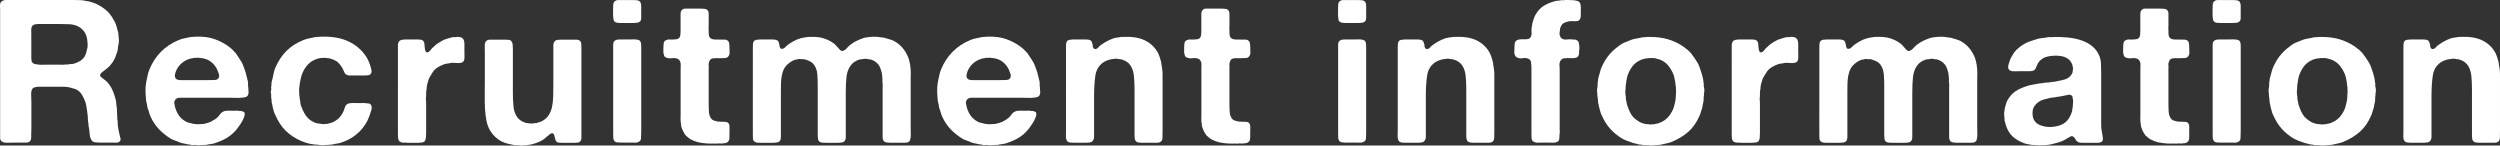 <?xml version="1.0" encoding="UTF-8"?>
<svg id="_レイヤー_2" data-name="レイヤー 2" xmlns="http://www.w3.org/2000/svg" viewBox="0 0 1112.31 64.75">
  <rect x="0" y="0" width="1112.31" height="64.75" fill="#333333" stroke="none"/>
  <defs>
    <style>
      .cls-1 {
        fill: #fff;
      }
    </style>
  </defs>
  <g id="_文字" data-name="文字">
    <g>
      <path class="cls-1" d="M53.6,61.48c.12.36.1.68-.04.98-.15.3-.31.51-.49.62-.36.3-.85.43-1.47.4-.62-.03-1.26-.04-1.92-.04h-4.9c-.95,0-1.78-.04-2.5-.13-.71-.09-1.25-.43-1.6-1.02-.47-.77-.74-1.72-.8-2.85-.06-1.13-.21-2.2-.45-3.21,0-.24-.02-.46-.04-.67-.03-.21-.04-.4-.04-.58-.18-.71-.27-1.47-.27-2.27s-.06-1.53-.18-2.18c-.06-.18-.09-.45-.09-.8-.12-.65-.22-1.32-.31-2-.09-.68-.22-1.35-.4-2-.47-1.37-1.04-2.58-1.69-3.65-.65-1.07-1.58-1.87-2.76-2.41-.3-.12-.59-.21-.89-.27-.3-.06-.62-.15-.98-.27-1.07-.36-2.3-.53-3.7-.53h-11.45c-.48.12-.89.21-1.25.27-.36.06-.65.24-.89.54-.47.59-.68,1.51-.62,2.76.06,1.25.09,2.38.09,3.39v11.4c0,.48-.02.97-.04,1.47-.03.51-.04,1-.04,1.47v1.29c0,.39-.06.73-.18,1.02-.18.53-.54.89-1.07,1.07-.3.12-.65.18-1.07.18h-5.35c-.95,0-1.96.02-3.03.04-1.07.03-1.87-.16-2.41-.58-.48-.3-.71-.85-.71-1.65V4.72C.05,4.07.03,3.39,0,2.67-.03,1.96.11,1.4.4.98c.24-.36.68-.65,1.34-.89.12-.06.25-.07.4-.04.15.03.28.02.4-.04h30.29c.95,0,1.86.02,2.72.04.86.03,1.68.13,2.45.31.3.12.61.18.94.18s.64.06.94.18c.41.12.83.24,1.25.36.42.12.83.27,1.25.45,1.48.65,2.85,1.46,4.1,2.41,1.25.95,2.29,2.05,3.12,3.3.24.3.43.61.58.94.15.33.34.64.58.94.47.83.83,1.69,1.07,2.58.24.89.5,1.87.8,2.94.06.24.07.48.04.71-.03.24.01.48.13.71v.8c.12.48.15,1.06.09,1.74-.06.68-.15,1.23-.27,1.65-.12.48-.18.91-.18,1.29s-.06.79-.18,1.2c-.3.89-.6,1.74-.89,2.54-.3.8-.68,1.56-1.16,2.27-.12.18-.27.37-.45.58-.18.21-.33.4-.45.58-.18.24-.37.48-.58.71-.21.24-.43.45-.67.62-.36.3-.71.59-1.07.89-.36.3-.74.59-1.16.89-.24.18-.48.37-.71.58-.24.21-.42.46-.53.76-.12.36-.06.65.18.89.24.24.45.42.62.54.59.48,1.19.95,1.78,1.43.59.48,1.1,1.04,1.51,1.69.71,1.01,1.28,2.05,1.69,3.12.41,1.07.8,2.29,1.16,3.65.12.54.19,1.1.22,1.69.03.59.1,1.16.22,1.69,0,.36.01.7.04,1.02.03.33.04.67.04,1.02.06.24.07.49.04.76-.03.27-.01.55.04.85.06.24.07.48.04.71-.03.24-.02.51.04.8.12.59.18,1.22.18,1.87s.06,1.28.18,1.87l.27,1.6c.12.53.24,1.07.36,1.6.12.53.24,1.04.36,1.51ZM38.9,21.29c.12-.65.13-1.45.04-2.41-.09-.95-.19-1.66-.31-2.14-.12-.24-.18-.45-.18-.62s-.06-.36-.18-.53c-.71-1.84-2.02-3.18-3.92-4.01-1.01-.47-2.17-.74-3.47-.8-1.31-.06-2.67-.09-4.1-.09h-10.34c-.12.12-.24.16-.36.13-.12-.03-.24-.04-.36-.04-.71.18-1.19.48-1.43.89-.3.48-.43,1.08-.4,1.83.03.74.04,1.47.04,2.18v10.42c0,.71.15,1.28.45,1.69.24.36.62.59,1.16.71.53.12,1.13.21,1.78.27.65.06,1.34.08,2.05.04.71-.03,1.34-.04,1.87-.04h5.26c.41,0,.86.02,1.34.04.47.03.89-.01,1.25-.13h1.16c.47-.12.94-.18,1.38-.18s.88-.06,1.29-.18c1.01-.3,1.9-.68,2.67-1.16.77-.47,1.43-1.1,1.96-1.87.36-.53.62-1.13.8-1.78.18-.65.36-1.39.54-2.23Z"/>
      <path class="cls-1" d="M110.52,40.1c.12.48.12,1.01,0,1.6-.12.59-.33.98-.62,1.16-.3.24-.73.4-1.29.49-.56.09-1.19.15-1.87.18-.68.03-1.37.03-2.05,0-.68-.03-1.29-.04-1.83-.04h-22.94c-.39,0-.73.06-1.03.18-.48.24-.77.48-.89.71-.12.12-.24.34-.36.67-.12.33-.15.64-.09.94.12.36.19.7.22,1.02.03.33.1.67.22,1.02.47,1.43,1.05,2.6,1.74,3.52.68.92,1.62,1.74,2.81,2.45.47.3.96.49,1.47.58.5.09,1.03.22,1.56.4.47.12,1.13.21,1.96.27.83.06,1.54.03,2.14-.09h.8c.59-.12,1.14-.25,1.65-.4.5-.15.99-.31,1.47-.49.59-.3,1.26-.68,2.01-1.16.74-.47,1.29-.95,1.65-1.43.3-.41.61-.82.94-1.2.33-.39.73-.67,1.2-.85.59-.3,1.35-.43,2.27-.4.92.03,1.77.04,2.54.04.36,0,.73-.01,1.11-.04.39-.03.73.02,1.03.13h.89c.59.12,1.01.27,1.25.45.24.12.37.39.4.8.03.42-.02.77-.13,1.07-.3.83-.62,1.57-.98,2.23-.36.65-.77,1.31-1.25,1.96-1.31,1.96-2.79,3.53-4.46,4.72-1.66,1.19-3.74,2.2-6.24,3.03-.65.24-1.31.39-1.96.45-.65.06-1.34.18-2.05.36-.24.06-.49.07-.76.04-.27-.03-.52-.02-.76.04h-.98c-.3.12-.64.16-1.03.13-.39-.03-.73-.08-1.03-.13-.47-.06-.89-.06-1.25,0-.36.06-.74.03-1.16-.09-.3-.12-.62-.18-.98-.18s-.68-.06-.98-.18c-.65-.12-1.31-.25-1.96-.4s-1.25-.37-1.78-.67c-.65-.24-1.26-.46-1.83-.67-.57-.21-1.08-.46-1.56-.76-1.9-1.19-3.59-2.57-5.08-4.14-1.48-1.57-2.7-3.4-3.65-5.48-.3-.65-.54-1.32-.71-2-.18-.68-.42-1.38-.71-2.09-.06-.24-.09-.46-.09-.67s-.03-.43-.09-.67c-.24-.71-.39-1.48-.45-2.32-.06-.83-.12-1.66-.18-2.49,0-.3-.02-.62-.04-.98-.03-.36-.02-.68.04-.98v-1.07l.27-2.14c.24-1.01.45-1.99.62-2.94.18-.95.45-1.84.8-2.67,2.55-6.18,6.89-10.54,13.01-13.1.83-.36,1.68-.61,2.54-.76.86-.15,1.77-.34,2.72-.58.47-.06.92-.09,1.34-.09s.86-.03,1.34-.09c3.03-.06,5.63.28,7.79,1.02,2.17.74,4.11,1.71,5.84,2.9.54.36,1.07.76,1.6,1.2.54.45,1.01.91,1.43,1.38.18.3.42.54.71.71.47.65.92,1.32,1.34,2,.41.68.86,1.38,1.34,2.09.3.53.55,1.08.76,1.65.21.57.43,1.17.67,1.83.3.77.54,1.57.71,2.41.18.83.38,1.66.62,2.49.12.48.16,1,.13,1.56-.03.57.01,1.08.13,1.56v.98ZM97.16,34.84c.42-.59.46-1.32.13-2.18-.33-.86-.58-1.5-.76-1.92-.83-1.6-1.93-2.84-3.3-3.7-1.37-.86-3.27-1.32-5.7-1.38-.18.12-.39.15-.62.09-.24-.06-.45-.06-.62,0-.3.12-.62.19-.98.22-.36.03-.68.1-.98.22-2.62.83-4.54,2.47-5.79,4.9-.12.24-.25.55-.4.94-.15.39-.25.77-.31,1.16-.06.39-.04.76.04,1.11.09.36.28.65.58.89.47.3,1.13.45,1.96.45h12.29c.83,0,1.71-.01,2.63-.04.92-.03,1.53-.28,1.83-.76Z"/>
      <path class="cls-1" d="M143.03,16.31c4.81-.12,8.83.59,12.07,2.14,3.24,1.55,5.81,3.74,7.71,6.59.95,1.43,1.66,3.06,2.14,4.9.12.3.22.68.31,1.16.09.48.07.89-.04,1.25-.24.65-.65,1.02-1.25,1.11-.59.09-1.31.13-2.14.13h-6.28c-.56,0-1.02-.12-1.38-.36-.48-.24-.8-.61-.98-1.11-.18-.5-.42-1.02-.71-1.56-.36-.65-.74-1.25-1.16-1.78-.42-.53-.89-1.01-1.43-1.43-.83-.53-1.75-.95-2.76-1.25-.36-.12-.71-.18-1.07-.18s-.68-.06-.98-.18h-.89c-1.19,0-2.14.12-2.85.36-1.72.53-3.12,1.35-4.19,2.45-1.07,1.1-1.93,2.42-2.58,3.96-.3.65-.52,1.35-.67,2.09-.15.74-.31,1.53-.49,2.36-.06.24-.09.48-.09.71s-.03.48-.09.71c-.12.59-.16,1.43-.13,2.5.03,1.07.1,1.9.22,2.49,0,.48.03.8.09.98.12.42.19.83.22,1.25.03.42.1.83.22,1.25.47,1.37,1.04,2.61,1.69,3.74.65,1.13,1.48,2.08,2.49,2.85.24.18.59.39,1.07.62.65.42,1.32.68,2,.8.68.12,1.53.24,2.54.36h.54c.24,0,.41-.03.54-.09h.8c.42-.12.82-.22,1.2-.31.38-.09.76-.19,1.11-.31,1.78-.77,3.15-1.9,4.1-3.39.24-.3.45-.64.62-1.02.18-.39.33-.73.45-1.02.24-.65.45-1.23.62-1.74.18-.5.59-.9,1.25-1.2.54-.24,1.39-.34,2.58-.31,1.19.03,2.17.04,2.94.04.41,0,.85-.01,1.29-.04.45-.03.82.02,1.11.13h.71c.24.06.47.1.71.13.24.03.42.1.54.22.3.24.49.58.58,1.02.09.45.07.91-.04,1.38-.54,1.96-1.19,3.71-1.96,5.26-2.44,4.57-6.33,7.75-11.67,9.53-.59.18-1.22.31-1.87.4-.65.09-1.31.22-1.96.4-.36.06-.71.09-1.07.09s-.71.03-1.07.09h-.98c-.3.12-.74.16-1.34.13-.59-.03-1.04-.08-1.34-.13-.48-.12-.91-.16-1.29-.13-.39.03-.79-.02-1.2-.13-.3-.06-.6-.1-.89-.13-.3-.03-.59-.08-.89-.13-.65-.18-1.28-.36-1.87-.53s-1.16-.39-1.69-.62c-2.79-1.19-5.14-2.72-7.04-4.59-1.9-1.87-3.45-4.2-4.63-6.99-.3-.53-.53-1.11-.71-1.74-.18-.62-.36-1.26-.53-1.92-.06-.24-.09-.46-.09-.67s-.06-.46-.18-.76c-.12-.42-.18-.85-.18-1.29s-.06-.88-.18-1.29v-1.51c-.12-.3-.18-.64-.18-1.02s.06-.73.18-1.02c.06-.3.06-.56,0-.8-.06-.24-.06-.47,0-.71.12-.41.16-.8.13-1.16-.03-.36.01-.71.13-1.07.3-1.07.54-2.09.71-3.07s.45-1.94.8-2.9c1.3-3.03,2.95-5.55,4.95-7.57,1.99-2.02,4.53-3.65,7.62-4.9.83-.36,1.69-.61,2.58-.76.89-.15,1.81-.34,2.76-.58.47-.06.92-.09,1.34-.09s.86-.03,1.34-.09Z"/>
      <path class="cls-1" d="M203.16,16.39c.65,0,1.23.06,1.74.18.5.12.9.39,1.2.8.36.48.53,1.29.53,2.45v3.07c0,.65.01,1.4.04,2.23.03.83-.07,1.49-.31,1.96-.24.42-.58.68-1.02.8-.45.12-.95.18-1.52.18s-1.16-.03-1.78-.09c-.62-.06-1.2-.03-1.74.09-.42.12-.83.19-1.25.22-.42.03-.8.1-1.16.22-.95.3-1.9.73-2.85,1.29-.95.56-1.69,1.2-2.23,1.92-.3.48-.61.97-.94,1.47-.33.51-.64,1.02-.94,1.56-.18.48-.34.97-.49,1.47-.15.5-.28,1-.4,1.47-.12.42-.18.85-.18,1.29s-.06.88-.18,1.29c-.06.24-.08.46-.04.67.03.21.01.4-.04.58v1.43c-.12.42-.15.88-.09,1.38.06.51.09,1,.09,1.47v13.28c0,.77-.03,1.49-.09,2.14-.06.65-.24,1.19-.53,1.6-.12.18-.31.31-.58.4s-.55.16-.85.22h-.45c-.3.06-.62.09-.98.09h-4.81c-.36-.06-.73-.09-1.11-.09h-1.2c-.3-.12-.59-.22-.89-.31-.3-.09-.51-.28-.62-.58-.24-.3-.37-.73-.4-1.29-.03-.56-.04-1.14-.04-1.74V20c0-.56.12-1.02.36-1.38.3-.47.74-.77,1.34-.89.59-.12,1.31-.18,2.14-.18h4.54c.71,0,1.34.04,1.87.13s.95.37,1.25.85c.18.3.28.71.31,1.25.03.54.07,1.06.13,1.56.06.5.16.97.31,1.38.15.42.43.62.85.62.12-.12.24-.18.36-.18s.24-.06.36-.18c.36-.3.67-.64.94-1.02.27-.39.61-.73,1.02-1.02.24-.18.45-.37.62-.58.18-.21.38-.4.62-.58.54-.36,1.08-.71,1.65-1.07.56-.36,1.14-.68,1.74-.98.59-.24,1.2-.45,1.83-.62.62-.18,1.26-.36,1.91-.53.18-.06.52-.07,1.03-.04.5.03.82-.01.94-.13Z"/>
      <path class="cls-1" d="M217.94,17.64h6.68c.65,0,1.25.03,1.78.09.54.06.92.27,1.16.62.3.36.47.85.54,1.47.06.62.09,1.26.09,1.92v19.51c0,2.14.09,4.16.27,6.06.18,1.9.71,3.47,1.6,4.72.83,1.25,2.17,2.14,4.01,2.67.3.06.55.09.76.09s.46.03.76.09c.3.06.62.09.98.09s.62-.03.8-.09c.3-.12.55-.15.76-.09.21.06.43.03.67-.09,1.25-.3,2.23-.68,2.94-1.16,1.07-.65,1.91-1.5,2.54-2.54.62-1.04,1.07-2.2,1.34-3.47.27-1.28.43-2.7.49-4.28.06-1.57.09-3.22.09-4.94v-18.22c0-.56.12-1.02.36-1.38.3-.53.74-.85,1.34-.94.59-.09,1.31-.13,2.14-.13h6.42c.53,0,.98.12,1.34.36.47.3.74.74.8,1.34.06.59.09,1.28.09,2.05v39.92c0,.59-.12,1.04-.36,1.34-.3.48-.74.74-1.34.8-.59.06-1.22.09-1.87.09h-4.81c-.65,0-1.23-.03-1.74-.09-.5-.06-.91-.3-1.2-.71-.12-.18-.22-.45-.31-.8s-.18-.71-.27-1.07-.19-.68-.31-.98c-.12-.3-.3-.48-.53-.53-.12-.12-.27-.15-.45-.09-.18.06-.33.12-.45.18-.42.24-.77.51-1.07.8-.3.3-.62.56-.98.8-.24.18-.46.37-.67.58-.21.21-.46.4-.76.58-1.37.83-2.97,1.48-4.81,1.96-.42.12-.83.19-1.25.22-.42.03-.86.1-1.34.22-.24.06-.49.07-.76.04-.27-.03-.52-.02-.76.04-.18.06-.55.07-1.11.04-.56-.03-.94-.08-1.11-.13-.3,0-.59-.02-.89-.04-.3-.03-.6-.04-.89-.04-.71-.18-1.4-.33-2.05-.45-.65-.12-1.31-.3-1.96-.54-.3-.12-.55-.22-.76-.31-.21-.09-.46-.19-.76-.31-2.08-1.13-3.74-2.7-4.99-4.72-.77-1.25-1.34-2.75-1.69-4.5-.36-1.75-.58-3.62-.67-5.61-.09-1.99-.12-4.04-.09-6.15.03-2.11.04-4.2.04-6.28v-12.12c0-.77-.02-1.68-.04-2.72-.03-1.04.1-1.8.4-2.27.18-.3.54-.56,1.07-.8.36,0,.62-.03.8-.09Z"/>
      <path class="cls-1" d="M284.67.62c.42.48.62,1.19.62,2.14v5.17c0,.83-.21,1.4-.62,1.69-.36.3-.82.48-1.38.53-.56.06-1.17.09-1.83.09h-4.99c-.65,0-1.23-.03-1.74-.09-.51-.06-.94-.24-1.29-.53-.24-.18-.4-.52-.49-1.02-.09-.5-.15-1.07-.18-1.69-.03-.62-.03-1.26,0-1.92.03-.65.04-1.22.04-1.69s.01-.9.04-1.29c.03-.39.13-.73.31-1.02.12-.24.28-.42.49-.53.21-.12.43-.24.67-.36.12,0,.27-.01.45-.04.18-.03.33-.04.45-.04h6.5c.59,0,1.16.03,1.69.09.54.06.95.24,1.25.53ZM285.29,58.63c0,1.19-.03,2.2-.09,3.03-.06.83-.6,1.4-1.6,1.69-.36.12-.74.16-1.16.13-.42-.03-.86-.04-1.34-.04h-4.99c-.54,0-1.06-.03-1.56-.09-.5-.06-.88-.24-1.11-.54-.36-.41-.55-.94-.58-1.56-.03-.62-.04-1.29-.04-2V19.87c0-.59.12-1.07.36-1.43.36-.41.86-.68,1.52-.8.12-.06.28-.07.49-.04.21.03.37.02.49-.04h4.46c.36,0,.76-.01,1.2-.04.45-.03.82-.01,1.12.04h.71c.36.12.68.21.98.27.3.06.54.24.71.53.24.3.37.71.4,1.25.03.53.04,1.1.04,1.69v37.33Z"/>
      <path class="cls-1" d="M305.33,3.83h5.97c.89,0,1.68.04,2.36.13.68.09,1.17.46,1.47,1.11.12.3.18.65.18,1.07v5.26c0,.3-.02.64-.04,1.02-.03.39-.02.73.04,1.02v.98c0,.48.03.91.09,1.29.06.39.21.73.45,1.02.42.53,1.17.82,2.27.85,1.1.03,2.15.04,3.16.04h1.07c.36,0,.68.06.98.18.65.3,1.03.83,1.12,1.6.09.77.13,1.63.13,2.58,0,.42.01.83.04,1.25.03.42-.02.77-.13,1.07-.3.95-.92,1.46-1.87,1.52-.95.06-2.02.09-3.21.09-.24,0-.49-.01-.76-.04-.27-.03-.49-.01-.67.04-.24.06-.45.08-.62.04-.18-.03-.36.02-.54.13-.48.12-.82.37-1.02.76-.21.39-.37.85-.49,1.38-.06.3-.06.62,0,.98.06.36.06.68,0,.98v15.95c0,1.49.04,2.78.13,3.88.09,1.1.46,2.06,1.11,2.9.3.36.7.61,1.2.76.5.15,1.03.28,1.56.4.18.06.37.08.58.04.21-.03.37-.01.49.04h.98c.65,0,1.22.03,1.69.09.47.06.86.3,1.16.71.24.36.36.82.36,1.38v1.74c0,1.25-.02,2.39-.04,3.43-.03,1.04-.52,1.74-1.47,2.09-.3.12-.57.16-.8.13-.24-.03-.51.01-.8.13h-.89c-.12,0-.3-.02-.54-.04-.24-.03-.45-.02-.62.04-.3.06-.61.07-.94.04-.33-.03-.64-.04-.94-.04s-.59.01-.89.04c-.3.03-.56.01-.8-.04h-.98c-.3-.06-.62-.09-.98-.09s-.68-.03-.98-.09c-.42-.06-.8-.12-1.16-.18-.36-.06-.71-.12-1.07-.18-.65-.18-1.28-.39-1.87-.62-.59-.24-1.16-.5-1.69-.8-.18-.12-.36-.25-.54-.4-.18-.15-.39-.31-.62-.49-.12-.12-.27-.25-.45-.4-.18-.15-.33-.28-.45-.4-.83-1.13-1.46-2.38-1.87-3.74-.12-.24-.16-.46-.13-.67.03-.21.01-.46-.04-.76-.06-.12-.09-.27-.09-.45s-.03-.33-.09-.45v-.89c-.06-.24-.08-.5-.04-.8.03-.3.04-.59.04-.89v-21.38c0-.42.01-.83.04-1.25.03-.42-.02-.8-.13-1.16-.24-.83-.65-1.37-1.25-1.6-.65-.3-1.49-.39-2.5-.27-1.01.12-1.87.03-2.58-.27-.47-.18-.77-.45-.89-.8s-.24-.8-.36-1.34v-1.87c0-1.07.06-1.93.18-2.58.12-.65.62-1.1,1.51-1.34.24-.12.48-.16.71-.13.24.03.5.04.8.04.89,0,1.72-.04,2.49-.13.77-.09,1.31-.43,1.6-1.02.18-.42.28-.89.31-1.43.03-.53.04-1.07.04-1.6v-7.04c0-.53.06-.98.18-1.34.3-.59.74-.98,1.34-1.16.12-.06.28-.07.49-.04.21.03.37.02.49-.04Z"/>
      <path class="cls-1" d="M360.82,16.39c2.2-.06,4.13.18,5.79.71,1.66.53,3.12,1.28,4.37,2.23.47.36.9.77,1.29,1.25.39.48.82.95,1.29,1.43.12.12.31.28.58.49.27.21.55.25.85.13.65-.18,1.28-.61,1.87-1.29.59-.68,1.16-1.2,1.69-1.56.83-.65,1.72-1.2,2.67-1.65.95-.45,2.02-.88,3.21-1.29.48-.12,1.05-.22,1.74-.31.68-.09,1.39-.15,2.14-.18.74-.03,1.46-.01,2.14.04.68.06,1.29.15,1.83.27.3.06.56.09.8.09s.51.06.8.18c.83.24,1.63.48,2.41.71.77.24,1.48.56,2.14.98,2.49,1.55,4.37,3.8,5.61,6.77.24.54.41,1.08.53,1.65.12.57.24,1.11.36,1.65.06.42.1.8.13,1.16s.07.71.13,1.07v.89c.06.36.07.77.04,1.25-.03.48-.04.92-.04,1.34v22.54c0,.48.01,1.02.04,1.65.03.62.03,1.22,0,1.78-.03.57-.11,1.1-.22,1.6-.12.51-.3.85-.53,1.02-.36.3-.82.46-1.38.49-.57.03-1.17.04-1.83.04h-4.72c-.83,0-1.58-.06-2.23-.18-.65-.12-1.1-.45-1.34-.98-.18-.42-.27-.88-.27-1.38v-22.23c0-.3.01-.62.04-.98.03-.36-.02-.68-.13-.98v-1.78c0-.36-.03-.71-.09-1.07-.06-.24-.09-.49-.09-.76s-.03-.52-.09-.76c-.24-.89-.49-1.68-.76-2.36-.27-.68-.67-1.29-1.2-1.83-.83-.83-1.84-1.43-3.03-1.78-.24-.06-.45-.07-.62-.04-.18.03-.39-.01-.62-.13-.24-.06-.52-.1-.85-.13-.33-.03-.64-.01-.94.04-.36.12-.71.18-1.07.18s-.71.06-1.07.18c-1.72.59-2.97,1.49-3.74,2.67-1.01,1.37-1.62,3.07-1.83,5.12-.21,2.05-.31,4.29-.31,6.73v20.14c0,.59-.15,1.07-.45,1.43-.3.42-.73.67-1.29.76-.57.09-1.2.13-1.92.13h-4.81c-.53,0-1.05-.01-1.56-.04-.51-.03-.94-.1-1.29-.22-.59-.3-.94-.77-1.02-1.43-.09-.65-.13-1.4-.13-2.23v-21.56c0-1.72-.06-3.36-.18-4.9-.12-1.54-.51-2.82-1.16-3.83-.48-.83-1.08-1.46-1.83-1.87-.74-.42-1.65-.77-2.72-1.07-.24-.06-.48-.07-.71-.04-.24.03-.51.02-.8-.04-.65-.12-1.28-.06-1.87.18-.12,0-.24.02-.36.04s-.24.04-.36.04c-.95.3-1.87.8-2.76,1.51-.95.71-1.68,1.53-2.18,2.45-.51.92-.86,1.96-1.07,3.12-.21,1.16-.33,2.42-.36,3.79-.03,1.37-.04,2.85-.04,4.45v19.07c0,.54-.09,1.01-.27,1.43-.24.53-.68.86-1.34.98-.65.12-1.4.18-2.23.18h-4.63c-.6,0-1.17-.01-1.74-.04-.56-.03-1.03-.16-1.38-.4-.54-.3-.82-.85-.85-1.65-.03-.8-.04-1.65-.04-2.54V21.38c0-.65.01-1.23.04-1.74.03-.5.16-.94.4-1.29.3-.36.77-.59,1.43-.71h.54c.29-.06.61-.09.94-.09h4.59c.47,0,.94.02,1.38.04.45.03.85.1,1.2.22.47.18.79.48.94.89.15.42.28.89.4,1.43.06.18.07.34.04.49-.03.15.01.28.13.4.06.18.13.31.22.4.09.09.19.19.31.31.71.06,1.31-.16,1.78-.67.48-.5.92-.9,1.34-1.2.83-.59,1.68-1.13,2.54-1.6.86-.47,1.79-.86,2.81-1.16.54-.18,1.07-.3,1.6-.36.54-.06,1.1-.15,1.69-.27.18-.06.45-.07.8-.04.36.03.59.02.71-.04Z"/>
      <path class="cls-1" d="M462.74,40.1c.12.48.12,1.01,0,1.6-.12.59-.33.98-.62,1.16-.3.24-.73.4-1.29.49-.56.09-1.19.15-1.87.18-.68.03-1.37.03-2.05,0-.68-.03-1.29-.04-1.83-.04h-22.94c-.39,0-.73.06-1.03.18-.48.24-.77.48-.89.71-.12.12-.24.34-.36.67-.12.33-.15.64-.09.94.12.36.19.7.22,1.02.03.33.1.67.22,1.02.47,1.43,1.05,2.6,1.74,3.52.68.92,1.62,1.74,2.81,2.45.47.3.96.49,1.47.58.5.09,1.03.22,1.56.4.47.12,1.13.21,1.96.27.83.06,1.54.03,2.14-.09h.8c.59-.12,1.14-.25,1.65-.4.5-.15.99-.31,1.47-.49.59-.3,1.26-.68,2.01-1.16.74-.47,1.29-.95,1.65-1.43.3-.41.61-.82.94-1.2.33-.39.73-.67,1.2-.85.59-.3,1.35-.43,2.27-.4.92.03,1.77.04,2.54.04.36,0,.73-.01,1.11-.04.39-.03.73.02,1.03.13h.89c.59.12,1.01.27,1.25.45.24.12.37.39.4.8.03.42-.02.77-.13,1.07-.3.83-.62,1.57-.98,2.23-.36.65-.77,1.31-1.25,1.96-1.31,1.96-2.79,3.53-4.46,4.72-1.66,1.19-3.74,2.2-6.24,3.03-.65.24-1.31.39-1.96.45-.65.06-1.34.18-2.05.36-.24.06-.49.07-.76.04-.27-.03-.52-.02-.76.04h-.98c-.3.12-.64.16-1.03.13-.39-.03-.73-.08-1.03-.13-.47-.06-.89-.06-1.25,0-.36.06-.74.03-1.16-.09-.3-.12-.62-.18-.98-.18s-.68-.06-.98-.18c-.65-.12-1.31-.25-1.96-.4s-1.25-.37-1.78-.67c-.65-.24-1.26-.46-1.83-.67-.57-.21-1.08-.46-1.56-.76-1.9-1.19-3.59-2.57-5.08-4.14-1.48-1.57-2.7-3.4-3.65-5.48-.3-.65-.54-1.32-.71-2-.18-.68-.42-1.38-.71-2.09-.06-.24-.09-.46-.09-.67s-.03-.43-.09-.67c-.24-.71-.39-1.48-.45-2.32-.06-.83-.12-1.66-.18-2.49,0-.3-.02-.62-.04-.98-.03-.36-.02-.68.04-.98v-1.07l.27-2.14c.24-1.01.45-1.99.62-2.94.18-.95.45-1.84.8-2.67,2.55-6.18,6.89-10.54,13.01-13.1.83-.36,1.68-.61,2.54-.76.86-.15,1.77-.34,2.72-.58.47-.06.92-.09,1.34-.09s.86-.03,1.34-.09c3.03-.06,5.63.28,7.79,1.02,2.17.74,4.11,1.71,5.84,2.9.54.36,1.07.76,1.6,1.2.54.45,1.01.91,1.43,1.38.18.3.42.54.71.71.47.65.92,1.32,1.34,2,.41.68.86,1.38,1.34,2.09.3.53.55,1.08.76,1.65.21.57.43,1.17.67,1.83.3.77.54,1.57.71,2.41.18.83.38,1.66.62,2.49.12.48.16,1,.13,1.56-.03.57.01,1.08.13,1.56v.98ZM449.38,34.84c.42-.59.46-1.32.13-2.18-.33-.86-.58-1.5-.76-1.92-.83-1.6-1.93-2.84-3.3-3.7-1.37-.86-3.27-1.32-5.7-1.38-.18.12-.39.15-.62.09-.24-.06-.45-.06-.62,0-.3.12-.62.19-.98.22-.36.03-.68.1-.98.22-2.62.83-4.54,2.47-5.79,4.9-.12.24-.25.55-.4.94-.15.39-.25.77-.31,1.16-.06.39-.04.76.04,1.11.09.36.28.65.58.89.47.3,1.13.45,1.96.45h12.29c.83,0,1.71-.01,2.63-.04.92-.03,1.53-.28,1.83-.76Z"/>
      <path class="cls-1" d="M500.33,16.39c3.56-.12,6.53.39,8.91,1.51,2.38,1.13,4.25,2.79,5.61,4.99.41.65.74,1.35.98,2.09.24.74.47,1.5.71,2.27.12.48.19.92.22,1.34.03.42.1.83.22,1.25,0,.36.03.59.09.71.12.83.18,1.69.18,2.58v24.95c0,1.13-.02,2.21-.04,3.25-.03,1.04-.46,1.71-1.29,2-.36.12-.77.18-1.25.18h-6.24c-.71,0-1.35-.04-1.92-.13s-1-.34-1.29-.76c-.24-.36-.37-.82-.4-1.38-.03-.56-.04-1.17-.04-1.83v-19.51c0-2.2-.09-4.23-.27-6.1-.18-1.87-.71-3.46-1.6-4.77-.83-1.19-2.05-2.02-3.65-2.5-.3-.12-.61-.18-.94-.18s-.67-.06-1.02-.18c-.3-.06-.67-.07-1.12-.04-.45.03-.79.08-1.02.13-.24.06-.45.09-.62.09s-.36.03-.53.09c-1.37.36-2.47.83-3.3,1.43-1.9,1.37-3.03,3.36-3.39,5.97-.36,2.61-.54,5.55-.54,8.82v18.18c0,.53-.09.98-.27,1.34-.3.65-.77,1.04-1.43,1.16-.65.12-1.46.18-2.41.18h-4.46c-.65,0-1.31-.03-1.96-.09-.65-.06-1.13-.27-1.42-.62-.42-.53-.61-1.31-.58-2.32.03-1.01.04-1.96.04-2.85V21.38c0-.65.01-1.25.04-1.78.03-.54.19-.98.49-1.34.12-.18.31-.31.58-.4s.55-.16.85-.22h.45c.29-.06.61-.09.94-.09h4.68c.47,0,.94.02,1.38.04.45.03.85.1,1.2.22.42.18.7.45.85.8.15.36.28.77.4,1.25.06.24.07.45.04.62-.03.18.01.36.13.53.12.3.22.48.31.53.09.06.22.15.4.27.65.06,1.19-.16,1.6-.67.42-.5.86-.9,1.34-1.2,1.6-1.19,3.38-2.14,5.35-2.85.54-.18,1.08-.3,1.65-.36.56-.06,1.17-.15,1.83-.27.18-.06.45-.07.8-.04.36.03.59.02.71-.04Z"/>
      <path class="cls-1" d="M537.03,3.83h5.97c.89,0,1.68.04,2.36.13.68.09,1.17.46,1.47,1.11.12.3.18.65.18,1.07v5.26c0,.3-.02.64-.04,1.02-.03.39-.02.73.04,1.02v.98c0,.48.03.91.09,1.29.06.39.21.73.45,1.02.42.53,1.17.82,2.27.85,1.1.03,2.15.04,3.16.04h1.07c.36,0,.68.06.98.18.65.3,1.03.83,1.12,1.6.09.77.13,1.63.13,2.58,0,.42.01.83.04,1.25.03.42-.02.77-.13,1.07-.3.95-.92,1.46-1.87,1.52-.95.06-2.02.09-3.21.09-.24,0-.49-.01-.76-.04-.27-.03-.49-.01-.67.04-.24.06-.45.08-.62.04-.18-.03-.36.02-.54.13-.48.12-.82.37-1.02.76-.21.39-.37.85-.49,1.38-.06.3-.06.62,0,.98.06.36.06.68,0,.98v15.95c0,1.49.04,2.78.13,3.88.09,1.1.46,2.06,1.11,2.9.3.36.7.61,1.2.76.5.15,1.03.28,1.56.4.18.06.37.08.58.04.21-.03.37-.01.49.04h.98c.65,0,1.22.03,1.69.09.47.06.86.3,1.16.71.24.36.36.82.36,1.38v1.74c0,1.25-.02,2.39-.04,3.43-.03,1.04-.52,1.74-1.47,2.09-.3.12-.57.16-.8.13-.24-.03-.51.01-.8.13h-.89c-.12,0-.3-.02-.54-.04-.24-.03-.45-.02-.62.04-.3.06-.61.07-.94.04-.33-.03-.64-.04-.94-.04s-.59.01-.89.04c-.3.03-.56.01-.8-.04h-.98c-.3-.06-.62-.09-.98-.09s-.68-.03-.98-.09c-.42-.06-.8-.12-1.16-.18-.36-.06-.71-.12-1.07-.18-.65-.18-1.28-.39-1.87-.62-.59-.24-1.16-.5-1.69-.8-.18-.12-.36-.25-.54-.4-.18-.15-.39-.31-.62-.49-.12-.12-.27-.25-.45-.4-.18-.15-.33-.28-.45-.4-.83-1.13-1.46-2.38-1.87-3.74-.12-.24-.16-.46-.13-.67.03-.21.01-.46-.04-.76-.06-.12-.09-.27-.09-.45s-.03-.33-.09-.45v-.89c-.06-.24-.08-.5-.04-.8.03-.3.04-.59.04-.89v-21.38c0-.42.01-.83.04-1.25.03-.42-.02-.8-.13-1.16-.24-.83-.65-1.37-1.25-1.6-.65-.3-1.49-.39-2.5-.27-1.01.12-1.87.03-2.58-.27-.47-.18-.77-.45-.89-.8s-.24-.8-.36-1.34v-1.87c0-1.07.06-1.93.18-2.58.12-.65.62-1.1,1.51-1.34.24-.12.48-.16.71-.13.24.03.5.04.8.04.89,0,1.72-.04,2.49-.13.77-.09,1.31-.43,1.6-1.02.18-.42.28-.89.31-1.43.03-.53.04-1.07.04-1.6v-7.04c0-.53.06-.98.18-1.34.3-.59.74-.98,1.34-1.16.12-.06.28-.07.49-.04.21.03.37.02.49-.04Z"/>
      <path class="cls-1" d="M607.22.62c.41.48.62,1.19.62,2.14v5.17c0,.83-.21,1.4-.62,1.69-.36.3-.82.48-1.38.53-.57.06-1.17.09-1.83.09h-4.99c-.65,0-1.23-.03-1.74-.09-.51-.06-.94-.24-1.29-.53-.24-.18-.4-.52-.49-1.02-.09-.5-.15-1.07-.18-1.69-.03-.62-.03-1.26,0-1.92.03-.65.04-1.22.04-1.69s.01-.9.04-1.29c.03-.39.13-.73.31-1.02.12-.24.28-.42.49-.53.21-.12.43-.24.67-.36.12,0,.27-.01.45-.04.18-.03.33-.04.45-.04h6.5c.59,0,1.16.03,1.69.09.54.06.95.24,1.25.53ZM607.84,58.63c0,1.19-.03,2.2-.09,3.03-.06.83-.59,1.4-1.6,1.69-.36.12-.74.16-1.16.13-.42-.03-.86-.04-1.34-.04h-4.99c-.54,0-1.05-.03-1.56-.09-.51-.06-.88-.24-1.11-.54-.36-.41-.55-.94-.58-1.56-.03-.62-.04-1.29-.04-2V19.87c0-.59.12-1.07.36-1.43.36-.41.86-.68,1.51-.8.12-.06.28-.07.49-.04.21.03.37.02.49-.04h4.46c.36,0,.76-.01,1.2-.04.45-.03.82-.01,1.11.04h.71c.36.12.68.21.98.27.3.06.54.24.71.53.24.3.37.71.4,1.25.03.53.04,1.1.04,1.69v37.33Z"/>
      <path class="cls-1" d="M647.93,16.39c3.56-.12,6.53.39,8.91,1.51,2.38,1.13,4.25,2.79,5.61,4.99.41.65.74,1.35.98,2.09.24.74.47,1.5.71,2.27.12.48.19.92.22,1.34.03.42.1.83.22,1.25,0,.36.03.59.09.71.12.83.18,1.69.18,2.58v24.95c0,1.13-.02,2.21-.04,3.25-.03,1.04-.46,1.71-1.29,2-.36.12-.77.18-1.25.18h-6.24c-.71,0-1.35-.04-1.92-.13s-1-.34-1.29-.76c-.24-.36-.37-.82-.4-1.38-.03-.56-.04-1.17-.04-1.83v-19.51c0-2.2-.09-4.23-.27-6.1-.18-1.87-.71-3.46-1.6-4.77-.83-1.19-2.05-2.02-3.65-2.5-.3-.12-.61-.18-.94-.18s-.67-.06-1.02-.18c-.3-.06-.67-.07-1.12-.04-.45.03-.79.08-1.02.13-.24.06-.45.09-.62.09s-.36.03-.53.09c-1.37.36-2.47.83-3.3,1.43-1.9,1.37-3.03,3.36-3.39,5.97-.36,2.61-.54,5.55-.54,8.82v18.18c0,.53-.09.98-.27,1.34-.3.65-.77,1.04-1.43,1.16-.65.12-1.46.18-2.41.18h-4.46c-.65,0-1.31-.03-1.96-.09-.65-.06-1.13-.27-1.42-.62-.42-.53-.61-1.31-.58-2.32.03-1.01.04-1.96.04-2.85V21.38c0-.65.01-1.25.04-1.78.03-.54.19-.98.49-1.34.12-.18.31-.31.58-.4s.55-.16.85-.22h.45c.29-.06.61-.09.94-.09h4.68c.47,0,.94.02,1.38.04.45.03.85.1,1.2.22.42.18.7.45.85.8.15.36.28.77.4,1.25.06.24.07.45.04.62-.03.18.01.36.13.53.12.3.22.48.31.53.09.06.22.15.4.27.65.06,1.19-.16,1.6-.67.42-.5.86-.9,1.34-1.2,1.6-1.19,3.38-2.14,5.35-2.85.54-.18,1.08-.3,1.65-.36.56-.06,1.17-.15,1.83-.27.18-.06.45-.07.8-.04.36.03.59.02.71-.04Z"/>
      <path class="cls-1" d="M696.03,0h1.83c.68,0,1.37.03,2.05.09.68.06,1.29.16,1.83.31.54.15.89.37,1.07.67.36.48.53,1.14.53,2v2.45c0,.59-.02,1.19-.04,1.78-.03.59-.17,1.04-.4,1.34-.24.36-.53.58-.89.67s-.76.13-1.2.13-.89-.01-1.34-.04c-.45-.03-.88-.01-1.29.04-1.07.24-1.9.52-2.49.85-.59.33-1.07,1-1.43,2-.12.18-.16.34-.13.49.03.15.01.31-.04.49-.06.24-.12.59-.18,1.07-.06.48-.06.86,0,1.16.12.42.27.77.45,1.07.18.3.45.53.8.71.59.3,1.31.39,2.14.27.83-.12,1.6-.12,2.32,0,.3.06.55.08.76.04.21-.03.43-.01.67.04.54.24.92.51,1.16.8.12.18.21.46.27.85.06.39.12.8.18,1.25.06.45.07.89.04,1.34-.03.45-.07.79-.13,1.02-.06.24-.06.46,0,.67.06.21.03.43-.09.67-.12.71-.48,1.16-1.07,1.34-.48.24-1.04.34-1.69.31-.65-.03-1.31-.04-1.96-.04h-.62c-.24,0-.45.03-.62.09h-.71c-1.01.24-1.63.89-1.87,1.96-.12.36-.15.77-.09,1.25.06.48.09.95.09,1.43v27c0,.36.01.73.04,1.11.03.39-.01.73-.13,1.02v.98c0,.95-.15,1.63-.45,2.05-.12.18-.33.31-.62.4-.3.09-.6.19-.89.31h-.45c-.3.06-.62.08-.98.04-.36-.03-.68-.04-.98-.04h-3.92c-.42,0-.85.02-1.29.04-.45.03-.82-.01-1.11-.13-.71-.18-1.19-.47-1.43-.89-.18-.3-.28-.68-.31-1.16-.03-.47-.04-.95-.04-1.43v-29.58c0-1.01-.06-1.88-.18-2.63-.12-.74-.54-1.26-1.25-1.56-.65-.3-1.46-.37-2.4-.22-.95.15-1.75.08-2.41-.22-.65-.3-1.07-.8-1.25-1.51-.12-.3-.16-.65-.13-1.07.03-.42.04-.83.04-1.25,0-1.07.06-1.96.18-2.67s.62-1.22,1.52-1.51c.47-.12.98-.18,1.51-.18h1.56c.5,0,.96-.04,1.38-.13.42-.09.74-.31.98-.67.42-.59.58-1.35.49-2.27-.09-.92-.04-1.8.13-2.63.06-.24.1-.48.13-.71.03-.24.07-.5.13-.8.24-.83.48-1.59.71-2.27.24-.68.56-1.32.98-1.92.83-1.43,1.93-2.57,3.3-3.43,1.37-.86,2.91-1.53,4.63-2,.47-.18.98-.28,1.52-.31.54-.03,1.07-.1,1.6-.22.18-.06.45-.06.8,0,.36.06.59.03.71-.09Z"/>
      <path class="cls-1" d="M758.12,38.67c.12.36.18.86.18,1.51s-.06,1.16-.18,1.51v.89c-.12.48-.16.95-.13,1.43.03.48-.02.95-.13,1.43-.12.42-.21.8-.27,1.16s-.12.74-.18,1.16c-.24.65-.45,1.32-.62,2-.18.68-.42,1.32-.71,1.92-1.25,2.85-2.88,5.17-4.9,6.95-2.02,1.78-4.46,3.27-7.31,4.46-.71.3-1.44.52-2.18.67-.74.15-1.5.31-2.27.49-.3.12-.62.18-.98.18s-.68.03-.98.09c-.18,0-.37.01-.58.04-.21.03-.4.04-.58.04-.3.06-.77.1-1.42.13-.65.03-1.16-.02-1.52-.13h-.89c-.3-.06-.61-.08-.94-.04-.33.03-.64-.02-.94-.13-.24-.06-.46-.09-.67-.09s-.46-.03-.76-.09c-.59-.18-1.19-.33-1.78-.45-.6-.12-1.16-.3-1.69-.53-.71-.24-1.38-.47-2.01-.71-.62-.24-1.26-.54-1.91-.89-2.08-1.25-3.86-2.7-5.35-4.37-1.48-1.66-2.73-3.65-3.74-5.97-.3-.53-.52-1.1-.67-1.69-.15-.59-.31-1.22-.49-1.87-.12-.3-.18-.56-.18-.8s-.06-.5-.18-.8c-.12-.47-.18-.96-.18-1.47s-.06-.99-.18-1.47c-.06-.3-.09-.56-.09-.8v-.8c-.12-.36-.16-.86-.13-1.51.03-.65.1-1.16.22-1.51v-.62c.06-.3.07-.61.04-.94-.03-.33.01-.64.13-.94.06-.3.09-.58.09-.85s.06-.55.18-.85c.24-.77.45-1.53.62-2.27.18-.74.41-1.47.71-2.18,1.07-2.43,2.35-4.47,3.83-6.1,1.48-1.63,3.3-3.13,5.44-4.5.59-.3,1.22-.56,1.87-.8.65-.24,1.31-.5,1.96-.8.77-.3,1.57-.5,2.41-.62.83-.12,1.69-.3,2.58-.53.48-.06.92-.09,1.34-.09s.83-.03,1.25-.09c3.45-.06,6.43.3,8.96,1.07,2.52.77,4.77,1.84,6.73,3.21.65.48,1.32,1,2.01,1.56.68.57,1.26,1.17,1.74,1.83.47.59.91,1.19,1.29,1.78.38.59.79,1.22,1.2,1.87.41.65.74,1.35.98,2.09.24.74.5,1.53.8,2.36.18.48.33.98.45,1.52s.24,1.07.36,1.6c.06.24.09.48.09.71s.03.48.09.71c.12.3.15.62.09.98-.06.36-.03.68.09.98ZM745.65,41.88c.06-.3.09-.73.09-1.29s-.03-.99-.09-1.29v-.71c-.12-.3-.18-.62-.18-.98s-.03-.68-.09-.98c0-.24-.03-.41-.09-.53-.12-.47-.22-.96-.31-1.47-.09-.5-.22-.99-.4-1.47-.65-1.54-1.43-2.87-2.32-3.96-.89-1.1-2.08-1.97-3.56-2.63-.36-.12-.71-.22-1.07-.31-.36-.09-.74-.19-1.16-.31-.48-.12-.98-.16-1.52-.13-.54.03-1.07.04-1.6.04-.18.12-.39.16-.62.13-.24-.03-.45-.01-.62.04-.42.12-.82.22-1.2.31-.39.09-.73.22-1.03.4-1.49.65-2.69,1.59-3.61,2.81-.92,1.22-1.65,2.63-2.18,4.23-.18.59-.31,1.22-.4,1.87-.09.65-.19,1.31-.31,1.96-.06.3-.09.59-.09.89v.89c-.12.42-.16,1.04-.13,1.87.03.83.1,1.46.22,1.87v.8c.12.48.21.94.27,1.38.06.45.15.91.27,1.38.59,1.78,1.23,3.22,1.92,4.32.68,1.1,1.77,2.09,3.25,2.99.42.3.88.53,1.38.71.5.18,1.03.33,1.56.45.24.06.45.08.62.04.18-.03.39-.01.62.04.24.06.49.1.76.13.27.03.52.02.76-.04h.71c.47-.12.95-.21,1.43-.27.47-.06.92-.18,1.34-.36,1.54-.59,2.79-1.4,3.74-2.41.95-1.01,1.75-2.26,2.41-3.74.24-.59.41-1.19.54-1.78.12-.59.27-1.22.45-1.87.06-.24.09-.46.09-.67s.03-.43.09-.67v-.85c0-.27.03-.55.09-.85Z"/>
      <path class="cls-1" d="M796.6,16.39c.65,0,1.23.06,1.74.18.5.12.9.39,1.2.8.36.48.53,1.29.53,2.45v3.07c0,.65.01,1.4.04,2.23.03.83-.07,1.49-.31,1.96-.24.42-.58.68-1.02.8-.45.12-.95.18-1.52.18s-1.16-.03-1.78-.09c-.62-.06-1.2-.03-1.74.09-.42.12-.83.19-1.25.22-.42.03-.8.1-1.16.22-.95.3-1.9.73-2.85,1.29-.95.56-1.69,1.2-2.23,1.92-.3.48-.61.97-.94,1.47-.33.51-.64,1.02-.94,1.56-.18.48-.34.97-.49,1.47-.15.5-.28,1-.4,1.47-.12.42-.18.85-.18,1.29s-.06.88-.18,1.29c-.06.24-.08.46-.04.67.03.21.01.4-.04.58v1.43c-.12.42-.15.88-.09,1.38.06.51.09,1,.09,1.47v13.28c0,.77-.03,1.49-.09,2.14-.06.65-.24,1.19-.53,1.6-.12.18-.31.31-.58.4s-.55.16-.85.22h-.45c-.3.06-.62.09-.98.09h-4.81c-.36-.06-.73-.09-1.11-.09h-1.2c-.3-.12-.59-.22-.89-.31-.3-.09-.51-.28-.62-.58-.24-.3-.37-.73-.4-1.29-.03-.56-.04-1.14-.04-1.74V20c0-.56.12-1.02.36-1.38.3-.47.74-.77,1.34-.89.59-.12,1.31-.18,2.14-.18h4.54c.71,0,1.34.04,1.87.13s.95.37,1.25.85c.18.3.28.71.31,1.25.03.54.07,1.06.13,1.56.06.5.16.97.31,1.38.15.42.43.62.85.62.12-.12.24-.18.36-.18s.24-.06.36-.18c.36-.3.67-.64.94-1.02.27-.39.61-.73,1.02-1.02.24-.18.45-.37.62-.58.18-.21.38-.4.62-.58.54-.36,1.08-.71,1.65-1.07.56-.36,1.14-.68,1.74-.98.59-.24,1.2-.45,1.83-.62.62-.18,1.26-.36,1.91-.53.18-.06.52-.07,1.03-.04.5.03.82-.01.94-.13Z"/>
      <path class="cls-1" d="M835.35,16.39c2.2-.06,4.13.18,5.79.71,1.66.53,3.12,1.28,4.37,2.23.48.36.91.77,1.29,1.25.38.48.82.95,1.29,1.43.12.12.31.28.58.49.27.21.55.25.85.13.65-.18,1.28-.61,1.87-1.29.59-.68,1.16-1.2,1.69-1.56.83-.65,1.72-1.2,2.67-1.65.95-.45,2.02-.88,3.21-1.29.47-.12,1.05-.22,1.74-.31.68-.09,1.39-.15,2.14-.18.74-.03,1.46-.01,2.14.04.68.06,1.29.15,1.83.27.3.06.56.09.8.09s.5.06.8.18c.83.24,1.63.48,2.4.71.77.24,1.48.56,2.14.98,2.49,1.55,4.37,3.8,5.61,6.77.24.54.42,1.08.54,1.65.12.57.24,1.11.36,1.65.06.42.1.8.13,1.16.03.36.07.71.13,1.07v.89c.06.36.07.77.04,1.25-.03.48-.04.92-.04,1.34v22.54c0,.48.01,1.02.04,1.65.03.62.03,1.22,0,1.78-.03.57-.1,1.1-.22,1.6-.12.51-.3.85-.54,1.02-.36.3-.82.46-1.38.49-.56.03-1.17.04-1.83.04h-4.72c-.83,0-1.57-.06-2.23-.18-.65-.12-1.1-.45-1.34-.98-.18-.42-.27-.88-.27-1.38v-22.23c0-.3.01-.62.04-.98.03-.36-.02-.68-.13-.98v-1.78c0-.36-.03-.71-.09-1.07-.06-.24-.09-.49-.09-.76s-.03-.52-.09-.76c-.24-.89-.49-1.68-.76-2.36-.27-.68-.67-1.29-1.2-1.83-.83-.83-1.84-1.43-3.03-1.78-.24-.06-.45-.07-.62-.04-.18.03-.39-.01-.62-.13-.24-.06-.52-.1-.85-.13-.33-.03-.64-.01-.94.04-.36.12-.71.18-1.07.18s-.71.06-1.07.18c-1.72.59-2.97,1.49-3.74,2.67-1.01,1.37-1.62,3.07-1.83,5.12-.21,2.05-.31,4.29-.31,6.73v20.14c0,.59-.15,1.07-.45,1.43-.3.42-.73.67-1.29.76s-1.2.13-1.92.13h-4.81c-.54,0-1.06-.01-1.56-.04-.5-.03-.94-.1-1.29-.22-.59-.3-.94-.77-1.03-1.43-.09-.65-.13-1.4-.13-2.23v-21.56c0-1.72-.06-3.36-.18-4.9-.12-1.54-.51-2.82-1.16-3.83-.48-.83-1.09-1.46-1.83-1.87-.74-.42-1.65-.77-2.72-1.07-.24-.06-.48-.07-.71-.04-.24.03-.51.02-.8-.04-.66-.12-1.28-.06-1.87.18-.12,0-.24.02-.36.04-.12.03-.24.04-.36.04-.95.3-1.87.8-2.76,1.51-.95.71-1.68,1.53-2.18,2.45-.51.92-.86,1.96-1.07,3.12-.21,1.16-.33,2.42-.36,3.79-.03,1.37-.04,2.85-.04,4.45v19.07c0,.54-.09,1.01-.27,1.43-.24.53-.68.86-1.34.98-.65.12-1.4.18-2.23.18h-4.63c-.59,0-1.17-.01-1.74-.04-.57-.03-1.03-.16-1.38-.4-.53-.3-.82-.85-.85-1.65-.03-.8-.04-1.65-.04-2.54V21.38c0-.65.01-1.23.04-1.74.03-.5.16-.94.4-1.29.3-.36.77-.59,1.43-.71h.54c.3-.06.61-.09.94-.09h4.59c.47,0,.94.02,1.38.04.45.03.85.1,1.2.22.47.18.79.48.94.89.15.42.28.89.4,1.43.06.18.07.34.04.49-.03.15.02.28.13.4.06.18.13.31.22.4s.19.19.31.31c.71.06,1.3-.16,1.78-.67.47-.5.92-.9,1.34-1.2.83-.59,1.68-1.13,2.54-1.6.86-.47,1.8-.86,2.81-1.16.54-.18,1.07-.3,1.61-.36.53-.06,1.1-.15,1.69-.27.18-.06.45-.07.8-.04.36.03.59.02.71-.04Z"/>
      <path class="cls-1" d="M935.4,59.96c.12.65.19,1.31.22,1.96.03.65-.28,1.1-.94,1.34-.36.18-.77.27-1.25.27h-6.24c-.54,0-1.06-.01-1.56-.04-.51-.03-.91-.16-1.2-.4-.42-.24-.73-.58-.94-1.02-.21-.45-.49-.82-.85-1.11-.12-.12-.27-.22-.45-.31s-.42-.1-.71-.04c-.3.12-.58.27-.85.45-.27.18-.55.33-.85.45-.3.24-.62.45-.98.62-.36.18-.71.36-1.07.53-.77.36-1.57.64-2.41.85-.83.21-1.69.43-2.58.67-.42.12-.82.19-1.2.22-.39.03-.79.07-1.2.13-.18,0-.36.01-.53.04-.18.03-.36.04-.54.04h-.98c-.59.12-1.19.12-1.78,0h-.8c-.42-.12-.82-.16-1.2-.13-.39.03-.76-.02-1.11-.13-.59-.12-1.16-.22-1.69-.31-.53-.09-1.04-.25-1.51-.49-1.72-.65-3.19-1.5-4.41-2.54-1.22-1.04-2.18-2.42-2.9-4.14-.18-.41-.34-.86-.49-1.34-.15-.47-.28-.98-.4-1.51-.12-.3-.16-.59-.13-.89.03-.3.02-.59-.04-.89-.06-.18-.11-.55-.13-1.11-.03-.56-.02-.96.04-1.2.12-.59.18-1.1.18-1.51.18-.65.36-1.32.54-2,.18-.68.41-1.29.71-1.83,1.01-1.72,2.17-3.03,3.47-3.92,1.31-.89,2.97-1.66,4.99-2.32.77-.3,1.57-.5,2.41-.62.83-.12,1.66-.27,2.49-.45.47-.12.98-.19,1.51-.22.54-.03,1.07-.1,1.61-.22.41-.12.83-.16,1.25-.13.42.03.86-.01,1.34-.13.42-.12.83-.18,1.25-.18s.86-.06,1.34-.18c1.25-.3,2.39-.55,3.43-.76,1.04-.21,1.97-.73,2.81-1.56.53-.53.89-1.13,1.07-1.78.06-.18.07-.33.04-.45-.03-.12-.02-.24.04-.36.06-.12.09-.3.09-.53v-.53c-.06-.24-.1-.47-.13-.71-.03-.24-.07-.45-.13-.62-.6-1.78-1.84-3-3.74-3.65-.54-.18-1.17-.31-1.92-.4-.74-.09-1.5-.12-2.27-.09-.77.03-1.51.1-2.23.22-.71.12-1.34.27-1.87.45-.36.12-.7.28-1.03.49-.33.21-.64.43-.94.67-.3.24-.61.57-.94.98-.33.42-.55.8-.67,1.16-.3.59-.55,1.16-.76,1.69-.21.53-.64.89-1.29,1.07-.48.12-.98.18-1.52.18h-4.99c-.3,0-.6.02-.89.04-.3.03-.57.02-.8-.04h-.8c-.12-.06-.27-.09-.45-.09s-.33-.06-.45-.18c-.48-.12-.8-.5-.98-1.16-.06-.3-.06-.59,0-.89.06-.3.12-.56.18-.8.18-.65.37-1.26.58-1.83.21-.56.46-1.08.76-1.56.18-.3.36-.59.54-.89.18-.3.36-.59.53-.89.47-.65,1.07-1.28,1.78-1.87.12-.06.3-.21.54-.45.29-.24.56-.45.8-.62.24-.18.5-.36.8-.53,1.01-.65,2.08-1.17,3.21-1.56,1.13-.39,2.29-.76,3.47-1.11.71-.18,1.46-.3,2.23-.36.77-.06,1.54-.18,2.32-.36.24-.06.61-.06,1.11,0,.5.06.82.03.94-.09,2.44-.06,4.77.03,6.99.27,2.23.24,4.25.68,6.06,1.34,1.81.65,3.37,1.53,4.68,2.63,1.31,1.1,2.32,2.51,3.03,4.23.42,1.01.65,2.17.71,3.47.06,1.31.09,2.64.09,4.01v23.3c0,1.16.12,2.21.36,3.16.06.18.09.37.09.58s.03.4.09.58ZM922.3,46.24c.06-.3.09-.64.09-1.02s-.03-.73-.09-1.02c-.12-.36-.18-.68-.18-.98s-.12-.53-.36-.71c-.3-.24-.74-.36-1.34-.36-.24.06-.45.1-.62.13-.18.03-.39.08-.62.13-.42.12-.86.21-1.34.27-.47.06-.95.15-1.42.27-.18.06-.45.09-.8.09-.77.18-1.54.3-2.32.36-.77.06-1.52.21-2.23.45-.47.12-.92.22-1.34.31s-.83.22-1.25.4c-1.25.53-2.3,1.34-3.16,2.41s-1.17,2.55-.94,4.46c.12,1.01.45,1.84.98,2.49.41.65,1.04,1.17,1.87,1.56.83.39,1.74.67,2.72.85s2.02.22,3.12.13c1.1-.09,2.12-.28,3.07-.58,1.54-.48,2.76-1.23,3.65-2.27.89-1.04,1.57-2.33,2.05-3.88.12-.41.19-.85.22-1.29.03-.45.1-.9.22-1.38v-.8Z"/>
      <path class="cls-1" d="M954.81,3.83h5.97c.89,0,1.68.04,2.36.13.68.09,1.17.46,1.47,1.11.12.3.18.65.18,1.07v5.26c0,.3-.02.64-.04,1.02-.03.39-.02.73.04,1.02v.98c0,.48.03.91.09,1.29.06.39.21.73.45,1.02.42.53,1.17.82,2.27.85,1.1.03,2.15.04,3.16.04h1.07c.36,0,.68.06.98.18.65.3,1.03.83,1.12,1.6.09.77.13,1.63.13,2.58,0,.42.01.83.04,1.25.03.42-.02.77-.13,1.07-.3.95-.92,1.46-1.87,1.52-.95.06-2.02.09-3.21.09-.24,0-.49-.01-.76-.04-.27-.03-.49-.01-.67.04-.24.06-.45.08-.62.04-.18-.03-.36.02-.54.13-.48.12-.82.37-1.02.76-.21.39-.37.85-.49,1.38-.06.3-.06.62,0,.98.06.36.06.68,0,.98v15.95c0,1.49.04,2.78.13,3.88.09,1.1.46,2.06,1.11,2.9.3.36.7.61,1.2.76.5.15,1.03.28,1.56.4.18.06.37.08.58.04.21-.03.37-.01.49.04h.98c.65,0,1.22.03,1.69.09.47.06.86.3,1.16.71.24.36.36.82.36,1.38v1.74c0,1.25-.02,2.39-.04,3.43-.03,1.04-.52,1.74-1.47,2.09-.3.12-.57.16-.8.13-.24-.03-.51.01-.8.13h-.89c-.12,0-.3-.02-.54-.04-.24-.03-.45-.02-.62.04-.3.06-.61.07-.94.04-.33-.03-.64-.04-.94-.04s-.59.01-.89.04c-.3.03-.56.01-.8-.04h-.98c-.3-.06-.62-.09-.98-.09s-.68-.03-.98-.09c-.42-.06-.8-.12-1.16-.18-.36-.06-.71-.12-1.07-.18-.65-.18-1.28-.39-1.87-.62-.59-.24-1.16-.5-1.69-.8-.18-.12-.36-.25-.54-.4-.18-.15-.39-.31-.62-.49-.12-.12-.27-.25-.45-.4-.18-.15-.33-.28-.45-.4-.83-1.13-1.46-2.38-1.87-3.74-.12-.24-.16-.46-.13-.67.03-.21.01-.46-.04-.76-.06-.12-.09-.27-.09-.45s-.03-.33-.09-.45v-.89c-.06-.24-.08-.5-.04-.8.03-.3.04-.59.04-.89v-21.38c0-.42.01-.83.04-1.25.03-.42-.02-.8-.13-1.16-.24-.83-.65-1.37-1.25-1.6-.65-.3-1.49-.39-2.5-.27-1.01.12-1.87.03-2.58-.27-.47-.18-.77-.45-.89-.8s-.24-.8-.36-1.34v-1.87c0-1.07.06-1.93.18-2.58.12-.65.62-1.1,1.51-1.34.24-.12.48-.16.71-.13.24.03.5.04.8.04.89,0,1.72-.04,2.49-.13.77-.09,1.31-.43,1.6-1.02.18-.42.28-.89.31-1.43.03-.53.04-1.07.04-1.6v-7.04c0-.53.06-.98.18-1.34.3-.59.74-.98,1.34-1.16.12-.06.28-.07.49-.04.21.03.37.02.49-.04Z"/>
      <path class="cls-1" d="M996.32.62c.42.48.62,1.19.62,2.14v5.17c0,.83-.21,1.4-.62,1.69-.36.3-.82.48-1.38.53-.56.06-1.17.09-1.83.09h-4.99c-.65,0-1.23-.03-1.74-.09-.51-.06-.94-.24-1.29-.53-.24-.18-.4-.52-.49-1.02-.09-.5-.15-1.07-.18-1.69-.03-.62-.03-1.26,0-1.92.03-.65.04-1.22.04-1.69s.01-.9.04-1.29c.03-.39.13-.73.31-1.02.12-.24.28-.42.49-.53.21-.12.43-.24.67-.36.12,0,.27-.01.45-.04.18-.03.33-.04.45-.04h6.5c.59,0,1.16.03,1.69.09.54.06.95.24,1.25.53ZM996.94,58.63c0,1.19-.03,2.2-.09,3.03-.06.83-.6,1.4-1.6,1.69-.36.12-.74.16-1.16.13-.42-.03-.86-.04-1.34-.04h-4.99c-.54,0-1.06-.03-1.56-.09-.5-.06-.88-.24-1.11-.54-.36-.41-.55-.94-.58-1.56-.03-.62-.04-1.29-.04-2V19.87c0-.59.12-1.07.36-1.43.36-.41.86-.68,1.52-.8.12-.06.28-.07.49-.04.21.03.37.02.49-.04h4.46c.36,0,.76-.01,1.2-.04.45-.03.82-.01,1.12.04h.71c.36.12.68.21.98.27.3.06.54.24.71.53.24.3.37.71.4,1.25.03.53.04,1.1.04,1.69v37.33Z"/>
      <path class="cls-1" d="M1056.9,38.67c.12.36.18.86.18,1.51s-.06,1.16-.18,1.51v.89c-.12.48-.16.95-.13,1.43.03.48-.02.95-.13,1.43-.12.42-.21.8-.27,1.16-.06.36-.12.74-.18,1.16-.24.65-.45,1.32-.62,2-.18.68-.42,1.32-.71,1.92-1.25,2.85-2.88,5.17-4.9,6.95s-4.46,3.27-7.3,4.46c-.71.3-1.44.52-2.18.67-.74.15-1.5.31-2.27.49-.3.12-.62.18-.98.18s-.68.03-.98.09c-.18,0-.37.01-.58.04-.21.03-.4.04-.58.04-.3.06-.77.1-1.43.13-.65.03-1.16-.02-1.51-.13h-.89c-.3-.06-.61-.08-.94-.04-.33.03-.64-.02-.94-.13-.24-.06-.46-.09-.67-.09s-.46-.03-.76-.09c-.59-.18-1.19-.33-1.78-.45-.59-.12-1.16-.3-1.69-.53-.71-.24-1.38-.47-2-.71-.62-.24-1.26-.54-1.92-.89-2.08-1.25-3.86-2.7-5.35-4.37-1.49-1.66-2.73-3.65-3.74-5.97-.3-.53-.52-1.1-.67-1.69-.15-.59-.31-1.22-.49-1.87-.12-.3-.18-.56-.18-.8s-.06-.5-.18-.8c-.12-.47-.18-.96-.18-1.47s-.06-.99-.18-1.47c-.06-.3-.09-.56-.09-.8v-.8c-.12-.36-.16-.86-.13-1.51.03-.65.1-1.16.22-1.51v-.62c.06-.3.07-.61.04-.94-.03-.33.01-.64.13-.94.06-.3.09-.58.09-.85s.06-.55.18-.85c.24-.77.45-1.53.62-2.27.18-.74.42-1.47.71-2.18,1.07-2.43,2.35-4.47,3.83-6.1,1.48-1.63,3.3-3.13,5.44-4.5.59-.3,1.22-.56,1.87-.8.65-.24,1.3-.5,1.96-.8.77-.3,1.57-.5,2.41-.62.83-.12,1.69-.3,2.58-.53.47-.06.92-.09,1.34-.09s.83-.03,1.25-.09c3.44-.06,6.43.3,8.96,1.07,2.52.77,4.77,1.84,6.73,3.21.65.48,1.32,1,2,1.56.68.57,1.26,1.17,1.74,1.83.47.59.9,1.19,1.29,1.78.39.59.79,1.22,1.2,1.87.42.65.74,1.35.98,2.09.24.74.5,1.53.8,2.36.18.48.32.98.45,1.52.12.53.24,1.07.36,1.6.06.24.09.48.09.71s.03.48.09.71c.12.3.15.62.09.98-.06.36-.03.68.09.98ZM1044.42,41.88c.06-.3.09-.73.09-1.29s-.03-.99-.09-1.29v-.71c-.12-.3-.18-.62-.18-.98s-.03-.68-.09-.98c0-.24-.03-.41-.09-.53-.12-.47-.22-.96-.31-1.47-.09-.5-.22-.99-.4-1.47-.65-1.54-1.43-2.87-2.32-3.96-.89-1.1-2.08-1.97-3.56-2.63-.36-.12-.71-.22-1.07-.31-.36-.09-.74-.19-1.16-.31-.48-.12-.98-.16-1.51-.13-.54.03-1.07.04-1.6.04-.18.12-.39.16-.62.13-.24-.03-.45-.01-.62.04-.42.12-.82.22-1.2.31-.39.09-.73.22-1.03.4-1.48.65-2.69,1.59-3.61,2.81-.92,1.22-1.65,2.63-2.18,4.23-.18.59-.31,1.22-.4,1.87-.09.65-.19,1.31-.31,1.96-.06.3-.09.59-.09.89v.89c-.12.42-.17,1.04-.13,1.87.03.83.1,1.46.22,1.87v.8c.12.48.21.94.27,1.38.06.45.15.91.27,1.38.59,1.78,1.23,3.22,1.92,4.32.68,1.1,1.77,2.09,3.25,2.99.41.3.88.53,1.38.71.5.18,1.03.33,1.56.45.24.06.45.08.62.04.18-.03.38-.01.62.04.24.06.49.1.76.13.27.03.52.02.76-.04h.71c.47-.12.95-.21,1.43-.27.47-.06.92-.18,1.34-.36,1.54-.59,2.79-1.4,3.74-2.41.95-1.01,1.75-2.26,2.4-3.74.24-.59.42-1.19.54-1.78.12-.59.27-1.22.45-1.87.06-.24.09-.46.09-.67s.03-.43.09-.67v-.85c0-.27.03-.55.09-.85Z"/>
      <path class="cls-1" d="M1095.38,16.39c3.56-.12,6.53.39,8.91,1.51,2.38,1.13,4.25,2.79,5.61,4.99.41.65.74,1.35.98,2.09.24.74.47,1.5.71,2.27.12.48.19.92.22,1.34.03.42.1.83.22,1.25,0,.36.03.59.09.71.12.83.18,1.69.18,2.58v24.95c0,1.13-.02,2.21-.04,3.25-.03,1.04-.46,1.71-1.29,2-.36.12-.77.18-1.25.18h-6.24c-.71,0-1.35-.04-1.92-.13s-1-.34-1.29-.76c-.24-.36-.37-.82-.4-1.38-.03-.56-.04-1.17-.04-1.83v-19.51c0-2.2-.09-4.23-.27-6.1-.18-1.87-.71-3.46-1.6-4.77-.83-1.19-2.05-2.02-3.65-2.5-.3-.12-.61-.18-.94-.18s-.67-.06-1.02-.18c-.3-.06-.67-.07-1.12-.04-.45.03-.79.08-1.02.13-.24.06-.45.09-.62.09s-.36.03-.53.09c-1.37.36-2.47.83-3.3,1.43-1.9,1.37-3.03,3.36-3.39,5.97-.36,2.61-.54,5.55-.54,8.82v18.18c0,.53-.09.98-.27,1.34-.3.65-.77,1.04-1.43,1.16-.65.12-1.46.18-2.41.18h-4.46c-.65,0-1.31-.03-1.96-.09-.65-.06-1.13-.27-1.42-.62-.42-.53-.61-1.31-.58-2.32.03-1.01.04-1.96.04-2.85V21.38c0-.65.01-1.25.04-1.78.03-.54.19-.98.49-1.34.12-.18.31-.31.58-.4s.55-.16.85-.22h.45c.29-.06.61-.09.94-.09h4.68c.47,0,.94.02,1.38.04.45.03.85.1,1.2.22.42.18.7.45.85.8.15.36.28.77.4,1.25.06.24.07.45.04.62-.03.18.01.36.13.53.12.3.22.48.31.53.09.06.22.15.4.27.65.06,1.19-.16,1.6-.67.42-.5.86-.9,1.34-1.2,1.6-1.19,3.38-2.14,5.35-2.85.54-.18,1.08-.3,1.65-.36.56-.06,1.17-.15,1.83-.27.18-.06.45-.07.8-.04.36.03.59.02.71-.04Z"/>
    </g>
  </g>
</svg>